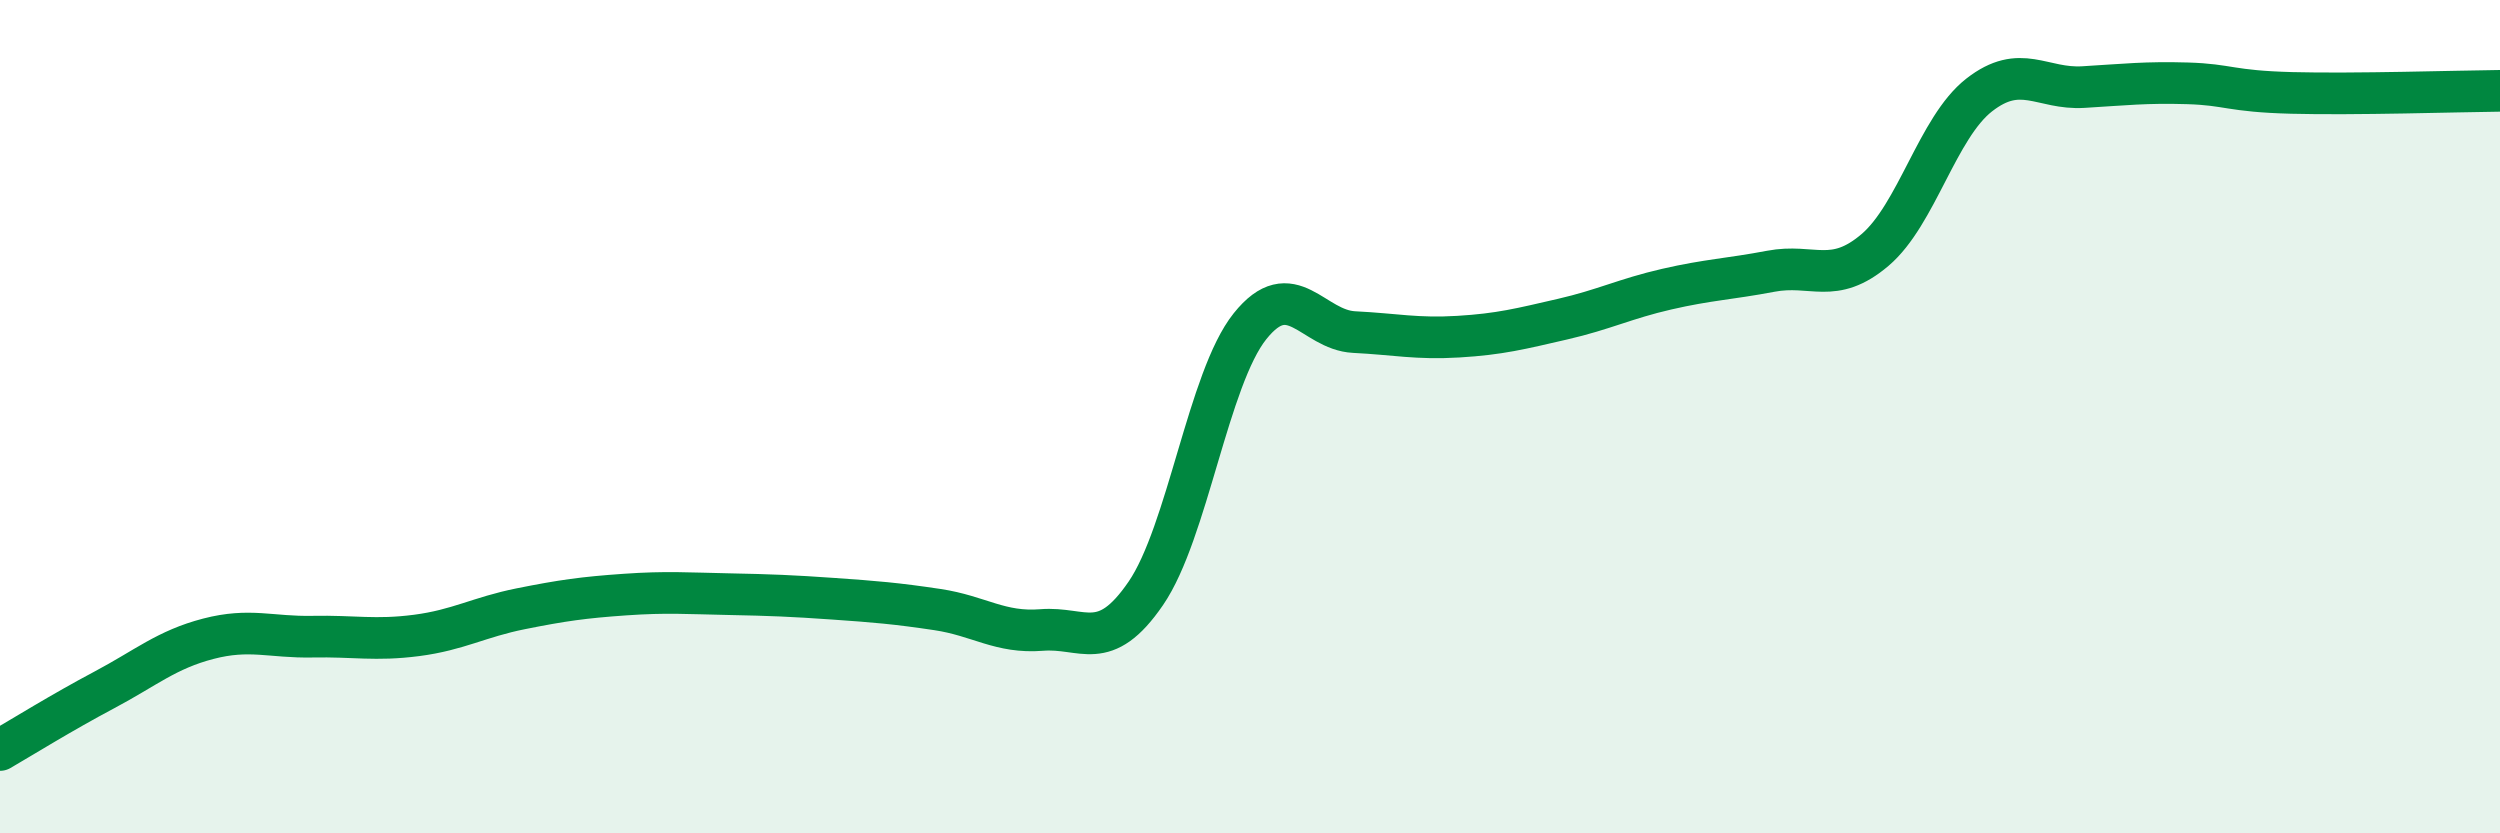 
    <svg width="60" height="20" viewBox="0 0 60 20" xmlns="http://www.w3.org/2000/svg">
      <path
        d="M 0,18 C 0.5,17.71 1.5,17.09 2.5,16.56 C 3.5,16.03 4,15.59 5,15.33 C 6,15.07 6.5,15.3 7.5,15.28 C 8.5,15.26 9,15.38 10,15.25 C 11,15.12 11.5,14.81 12.5,14.61 C 13.5,14.41 14,14.34 15,14.27 C 16,14.2 16.5,14.24 17.5,14.26 C 18.5,14.28 19,14.3 20,14.37 C 21,14.44 21.5,14.48 22.5,14.63 C 23.5,14.78 24,15.2 25,15.12 C 26,15.04 26.5,15.7 27.5,14.24 C 28.5,12.78 29,9.08 30,7.83 C 31,6.58 31.5,7.92 32.5,7.97 C 33.5,8.02 34,8.14 35,8.08 C 36,8.02 36.5,7.89 37.5,7.66 C 38.5,7.43 39,7.17 40,6.94 C 41,6.71 41.5,6.7 42.5,6.51 C 43.5,6.32 44,6.85 45,6 C 46,5.15 46.5,3.06 47.5,2.28 C 48.5,1.5 49,2.15 50,2.09 C 51,2.03 51.5,1.97 52.5,2 C 53.5,2.03 53.5,2.19 55,2.23 C 56.5,2.27 59,2.19 60,2.18L60 20L0 20Z"
        fill="#008740"
        opacity="0.1"
        stroke-linecap="round"
        stroke-linejoin="round"
      />
      <path
        d="M 0,18 C 0.5,17.71 1.5,17.09 2.5,16.56 C 3.5,16.03 4,15.59 5,15.33 C 6,15.07 6.5,15.3 7.5,15.28 C 8.5,15.26 9,15.38 10,15.25 C 11,15.12 11.5,14.81 12.5,14.61 C 13.5,14.41 14,14.34 15,14.27 C 16,14.2 16.5,14.24 17.5,14.26 C 18.5,14.28 19,14.3 20,14.37 C 21,14.44 21.5,14.48 22.5,14.63 C 23.5,14.78 24,15.2 25,15.12 C 26,15.04 26.5,15.7 27.5,14.24 C 28.5,12.78 29,9.08 30,7.83 C 31,6.58 31.5,7.92 32.5,7.97 C 33.5,8.02 34,8.14 35,8.08 C 36,8.02 36.5,7.89 37.5,7.66 C 38.5,7.43 39,7.17 40,6.94 C 41,6.71 41.5,6.7 42.5,6.51 C 43.5,6.32 44,6.85 45,6 C 46,5.15 46.5,3.06 47.5,2.28 C 48.5,1.5 49,2.15 50,2.09 C 51,2.03 51.5,1.97 52.5,2 C 53.5,2.03 53.5,2.19 55,2.23 C 56.5,2.27 59,2.19 60,2.18"
        stroke="#008740"
        stroke-width="1"
        fill="none"
        stroke-linecap="round"
        stroke-linejoin="round"
      />
    </svg>
  